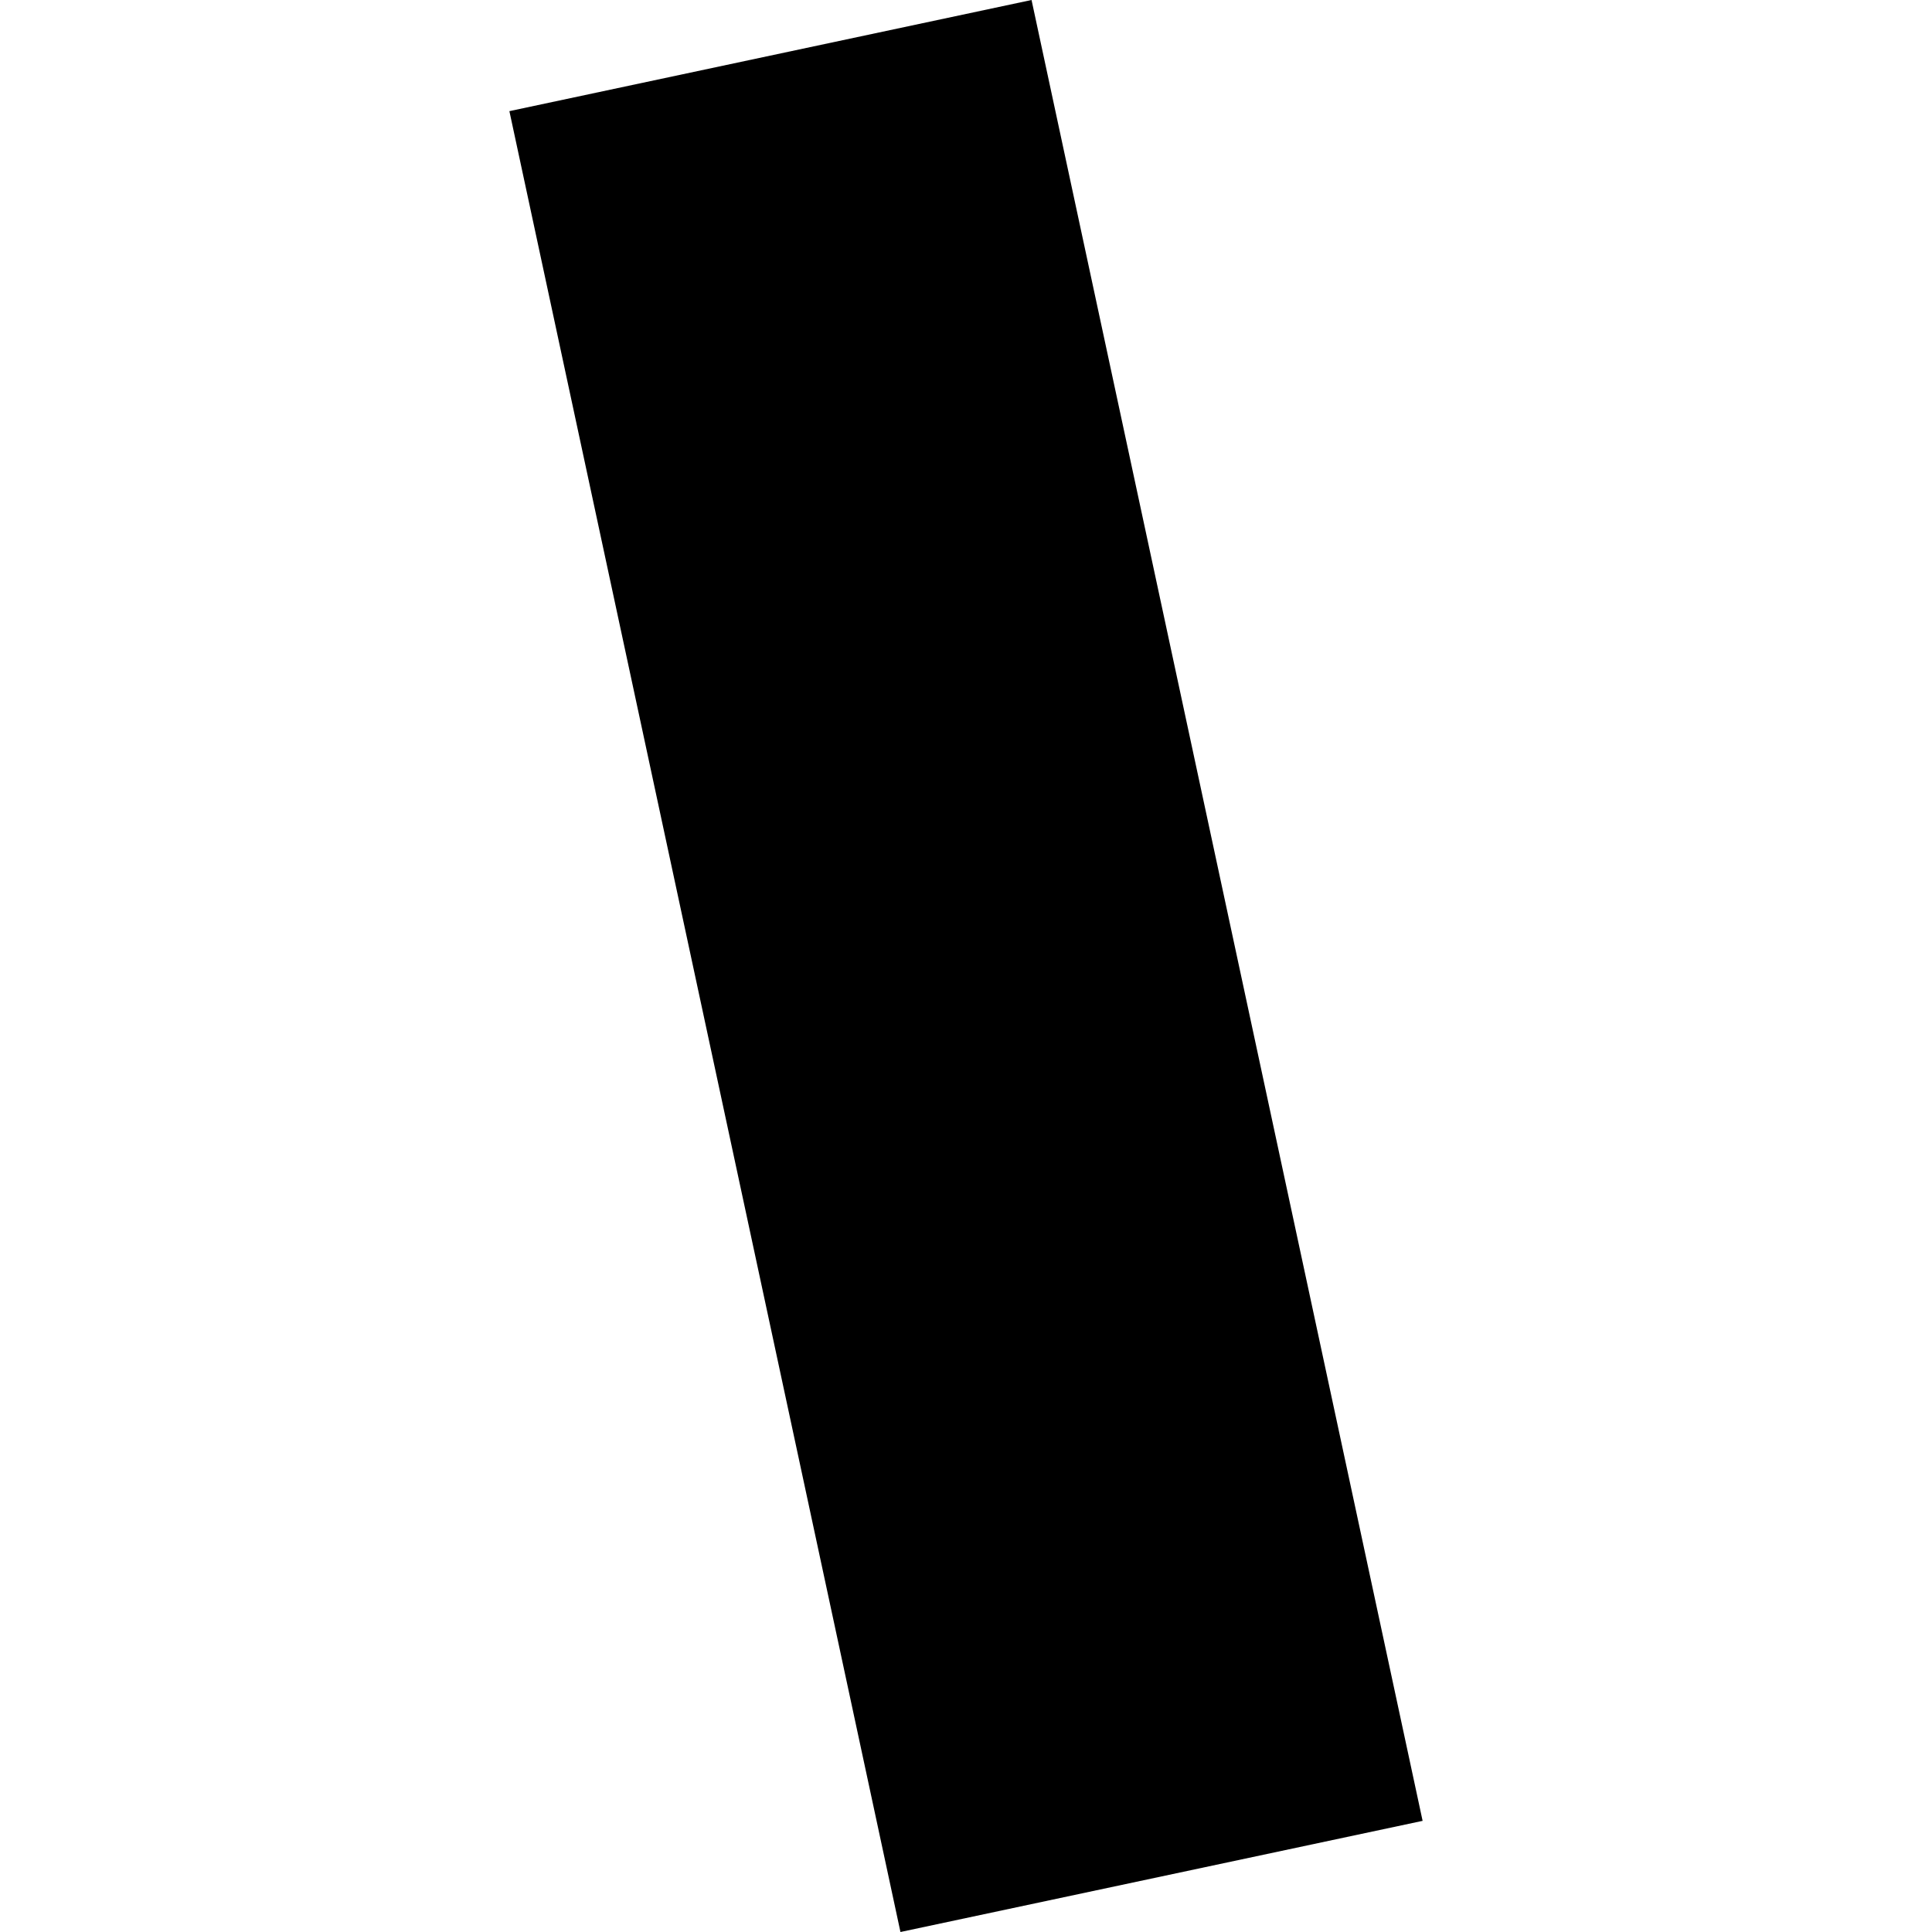 <?xml version="1.0" encoding="utf-8" standalone="no"?>
<!DOCTYPE svg PUBLIC "-//W3C//DTD SVG 1.1//EN"
  "http://www.w3.org/Graphics/SVG/1.1/DTD/svg11.dtd">
<!-- Created with matplotlib (https://matplotlib.org/) -->
<svg height="288pt" version="1.1" viewBox="0 0 288 288" width="288pt" xmlns="http://www.w3.org/2000/svg" xmlns:xlink="http://www.w3.org/1999/xlink">
 <defs>
  <style type="text/css">
*{stroke-linecap:butt;stroke-linejoin:round;}
  </style>
 </defs>
 <g id="figure_1">
  <g id="patch_1">
   <path d="M 0 288 
L 288 288 
L 288 0 
L 0 0 
z
" style="fill:none;opacity:0;"/>
  </g>
  <g id="axes_1">
   <g id="PatchCollection_1">
    <path clip-path="url(#p1806926d24)" d="M 75.934 16.568 
L 153.771 0 
L 212.066 271.432 
L 134.229 288 
L 75.934 16.568 
"/>
   </g>
  </g>
 </g>
 <defs>
  <clipPath id="p1806926d24">
   <rect height="288" width="136.131" x="75.934" y="0"/>
  </clipPath>
 </defs>
</svg>
